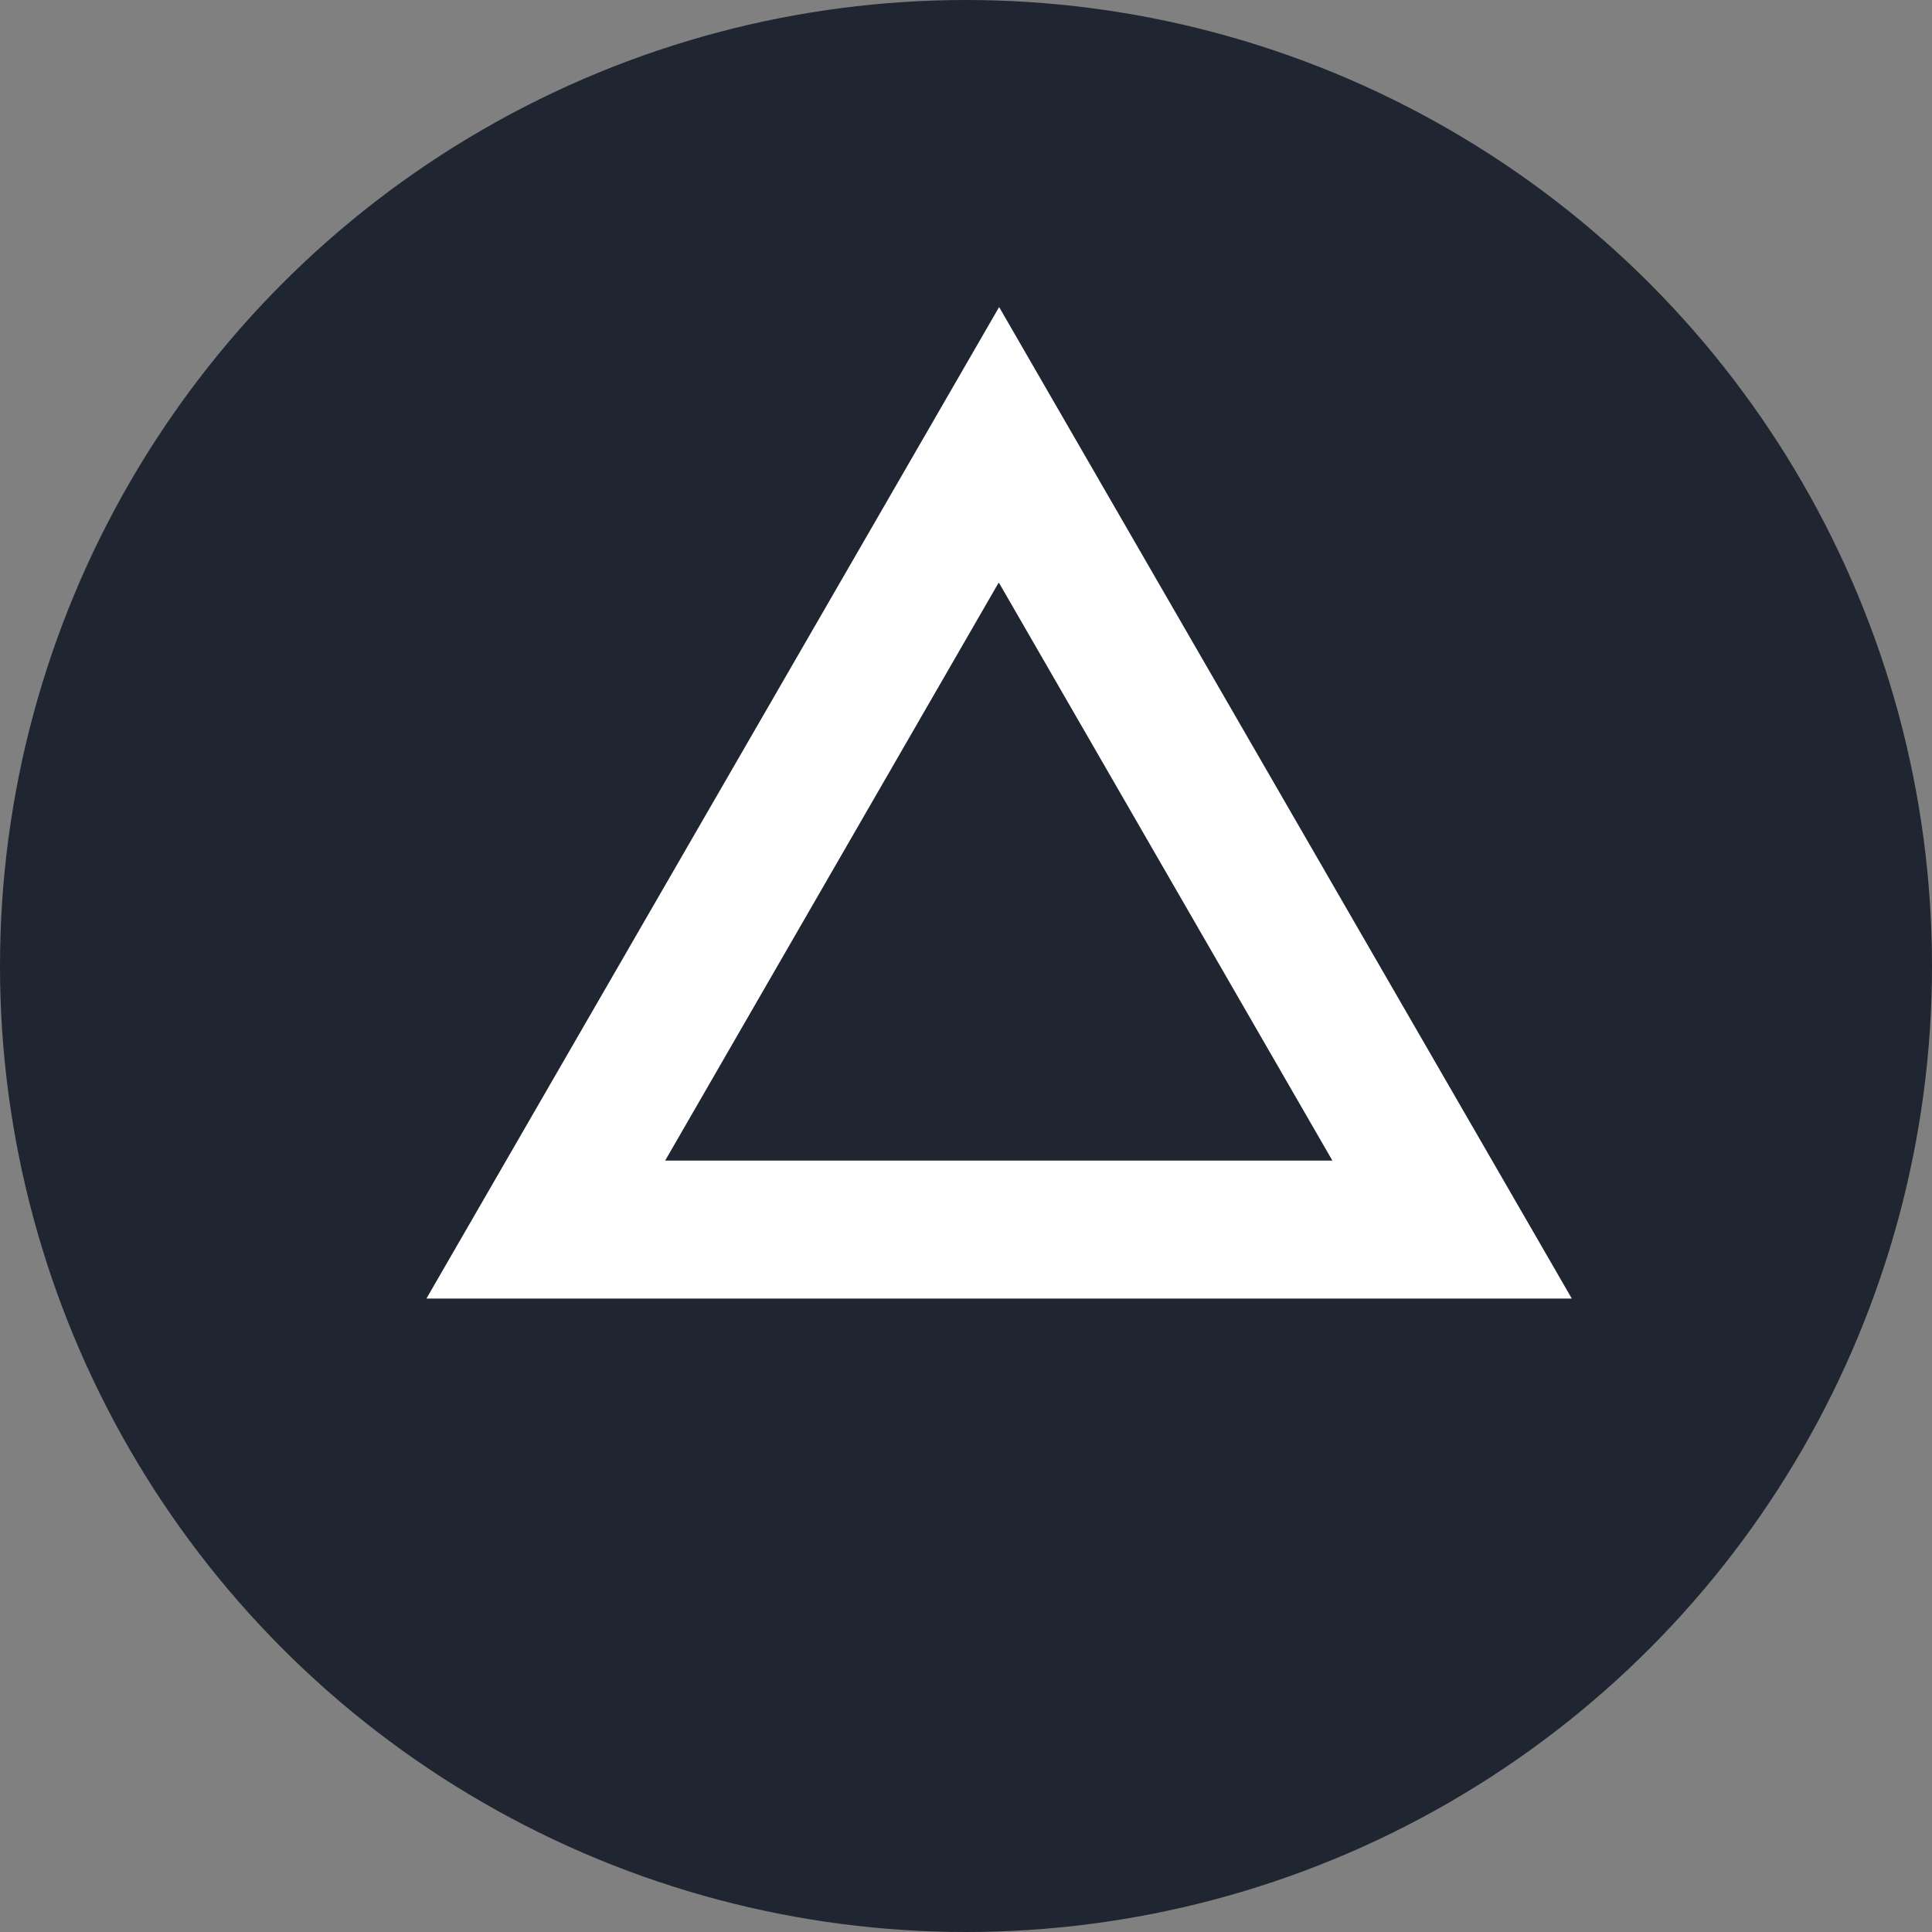 <?xml version="1.0" encoding="UTF-8"?>
<svg id="_レイヤー_2" data-name="レイヤー_2" xmlns="http://www.w3.org/2000/svg" width="28" height="28" viewBox="0 0 28 28">
  <rect x="0" y="0" width="28" height="28" fill="#808080" stroke="none"/>
  <defs>
    <style>
      .cls-1 {
        fill: #fff;
      }

      .cls-2 {
        fill: #1f2531;
      }
    </style>
  </defs>
  <g id="_レイヤー_1-2" data-name="レイヤー_1">
    <g>
      <circle class="cls-2" cx="14" cy="14" r="14"/>
      <path class="cls-1" d="M14.48,8.45l4.83,8.37h-9.67l4.83-8.37M14.48,4.45l-8.3,14.37h16.6L14.48,4.45h0Z"/>
    </g>
  </g>
</svg>